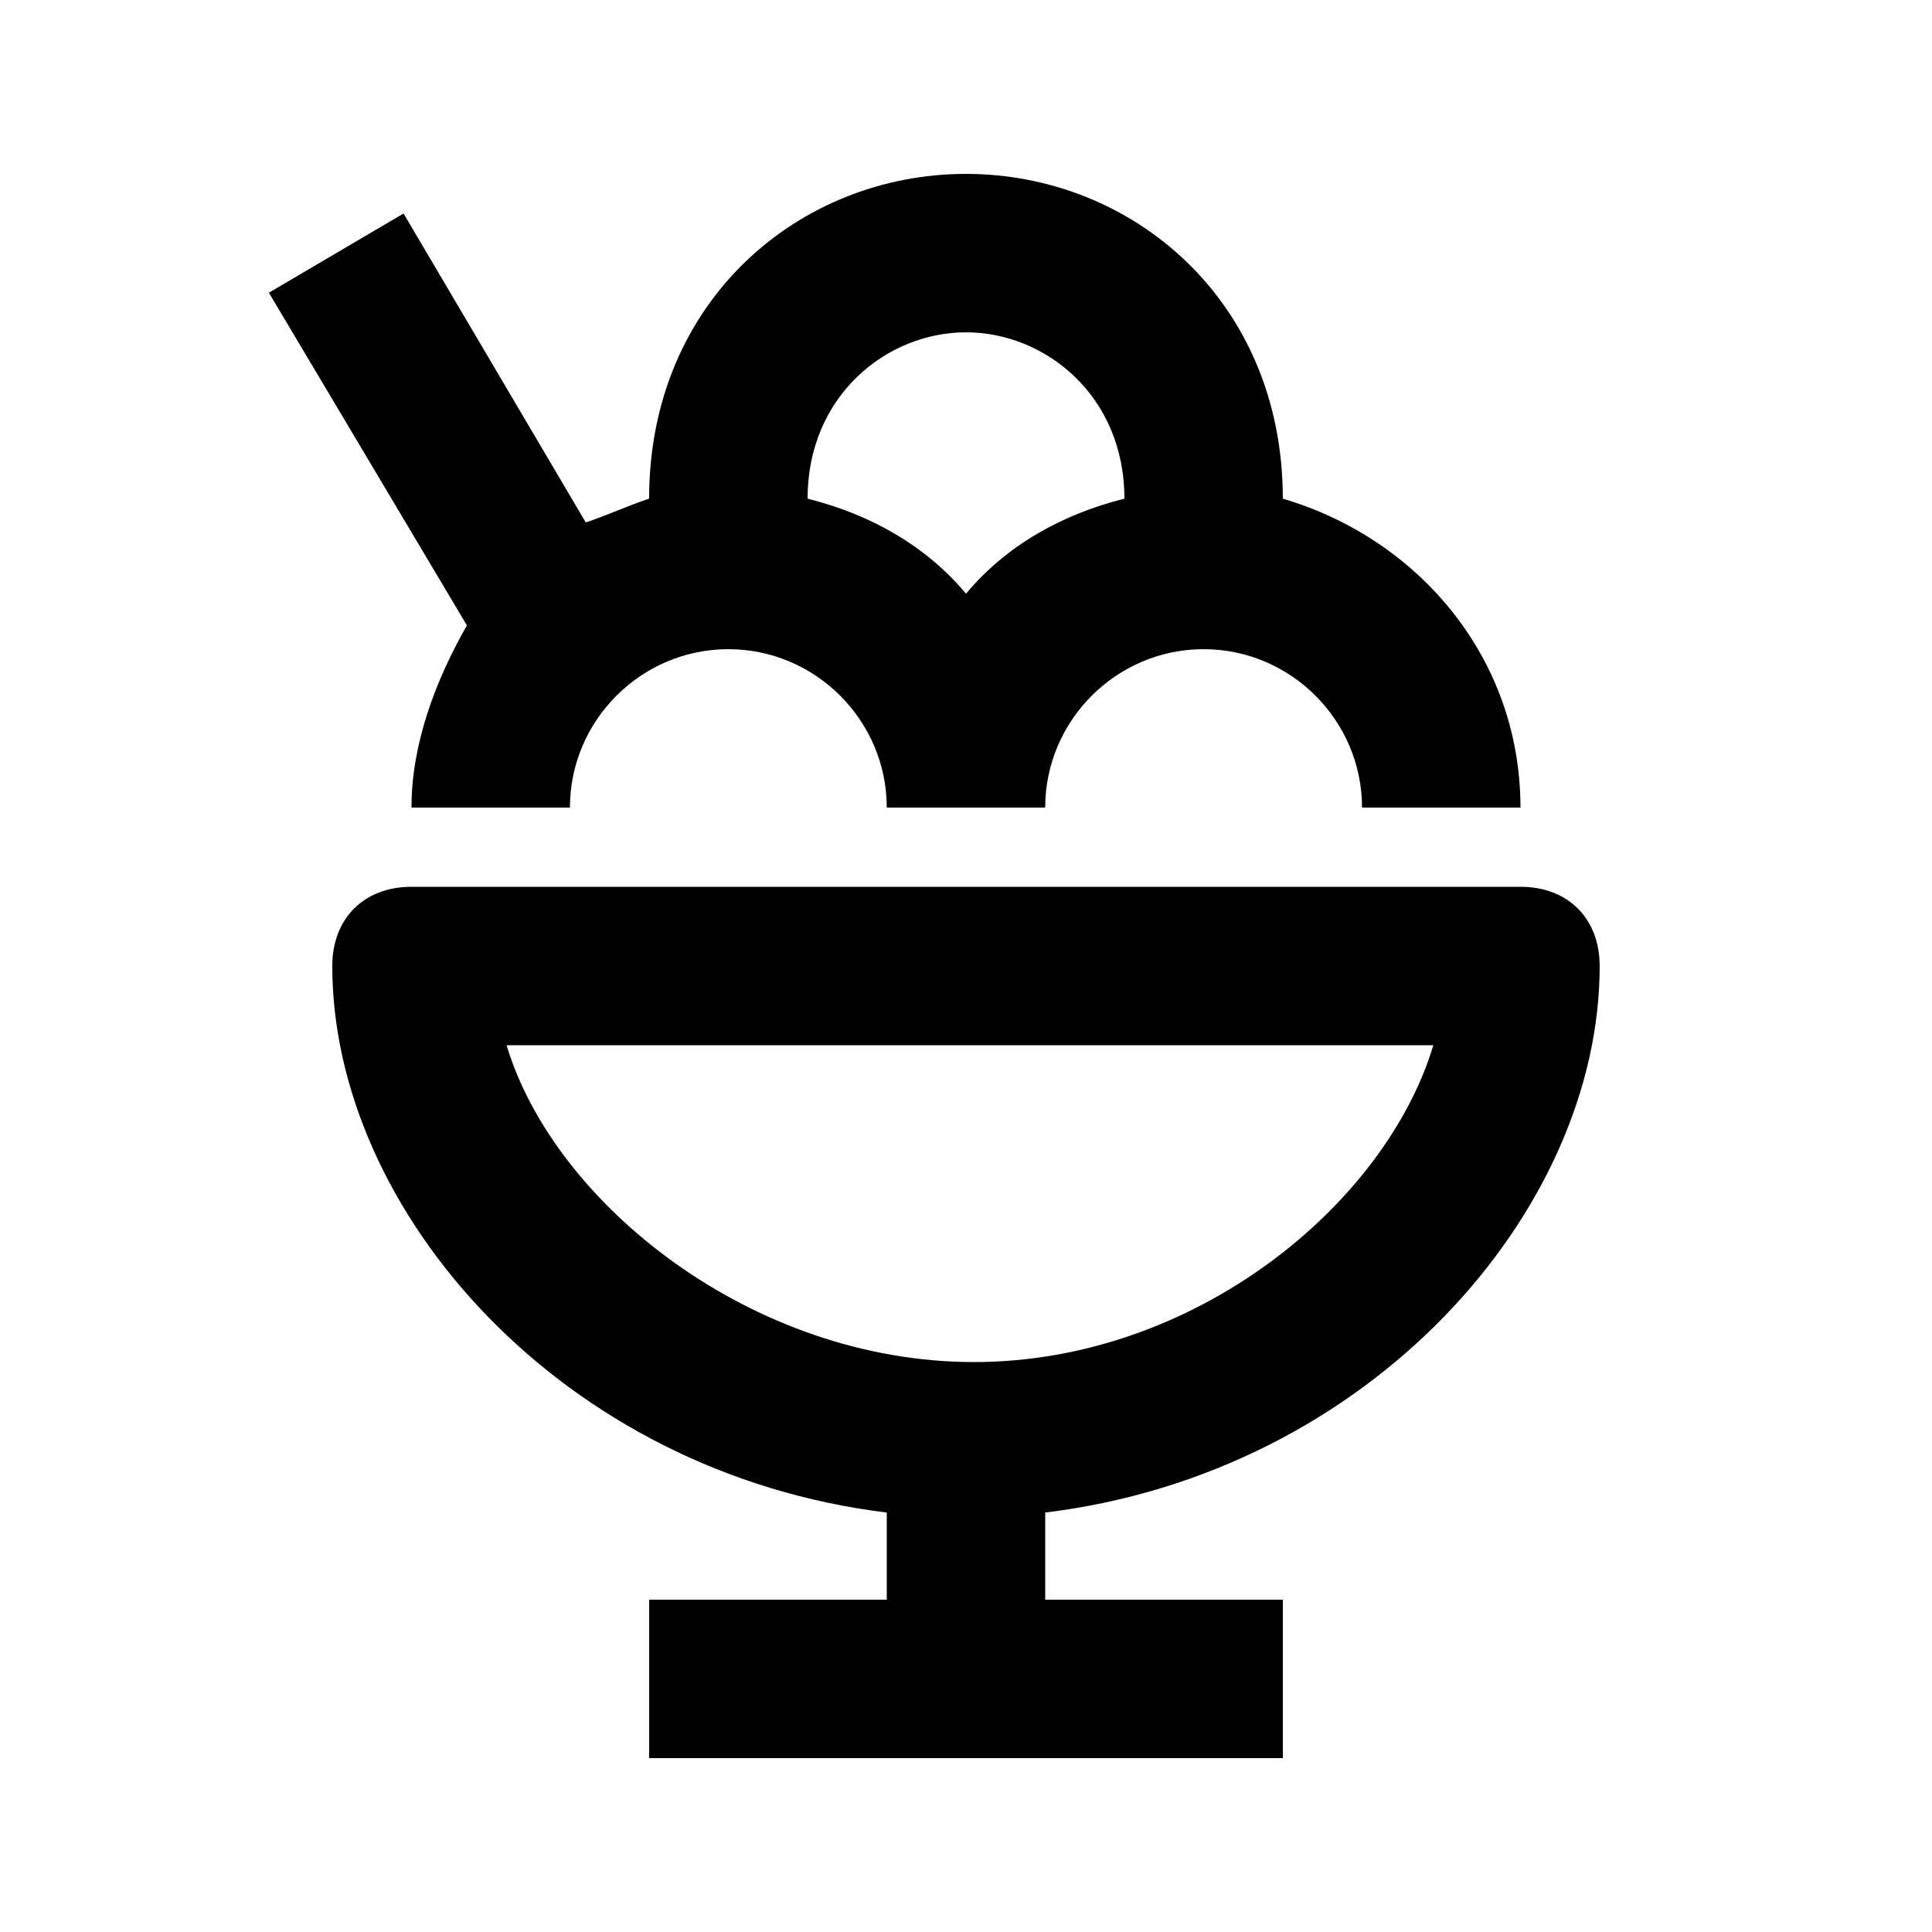 <?xml version="1.0" encoding="UTF-8"?>
<!-- Uploaded to: ICON Repo, www.iconrepo.com, Generator: ICON Repo Mixer Tools -->
<svg fill="#000000" width="800px" height="800px" version="1.1" viewBox="144 144 512 512" xmlns="http://www.w3.org/2000/svg">
 <g>
  <path d="m567.93 400c0-12.594-8.398-20.992-20.992-20.992h-293.89c-12.594 0-20.992 8.398-20.992 20.992 0 65.074 60.879 134.35 146.95 144.84v23.09h-62.977v41.984h167.94v-41.984h-62.977v-23.09c86.066-10.496 146.94-79.77 146.94-144.84zm-289.69 20.992h245.61c-12.594 41.984-62.977 83.969-121.75 83.969-58.777-0.004-111.26-41.984-123.85-83.969z"/>
  <path d="m253.05 358.02h41.984c0-23.09 18.895-41.984 41.984-41.984 23.09 0 41.984 18.895 41.984 41.984h41.984c0-23.09 18.895-41.984 41.984-41.984 23.09 0 41.984 18.895 41.984 41.984h41.984c0-39.887-27.289-71.371-62.977-81.867-0.004-52.484-39.887-86.07-83.969-86.07-44.086 0-83.969 33.586-83.969 86.066-6.297 2.102-10.496 4.199-16.793 6.297l-48.285-81.867-35.688 20.992 52.48 88.168c-8.395 14.691-14.691 31.488-14.691 48.281zm146.95-125.95c20.992 0 41.984 16.793 41.984 44.082-16.793 4.199-31.488 12.594-41.984 25.191-10.496-12.594-25.191-20.992-41.984-25.191 0-27.289 20.992-44.082 41.984-44.082z"/>
 </g>
</svg>